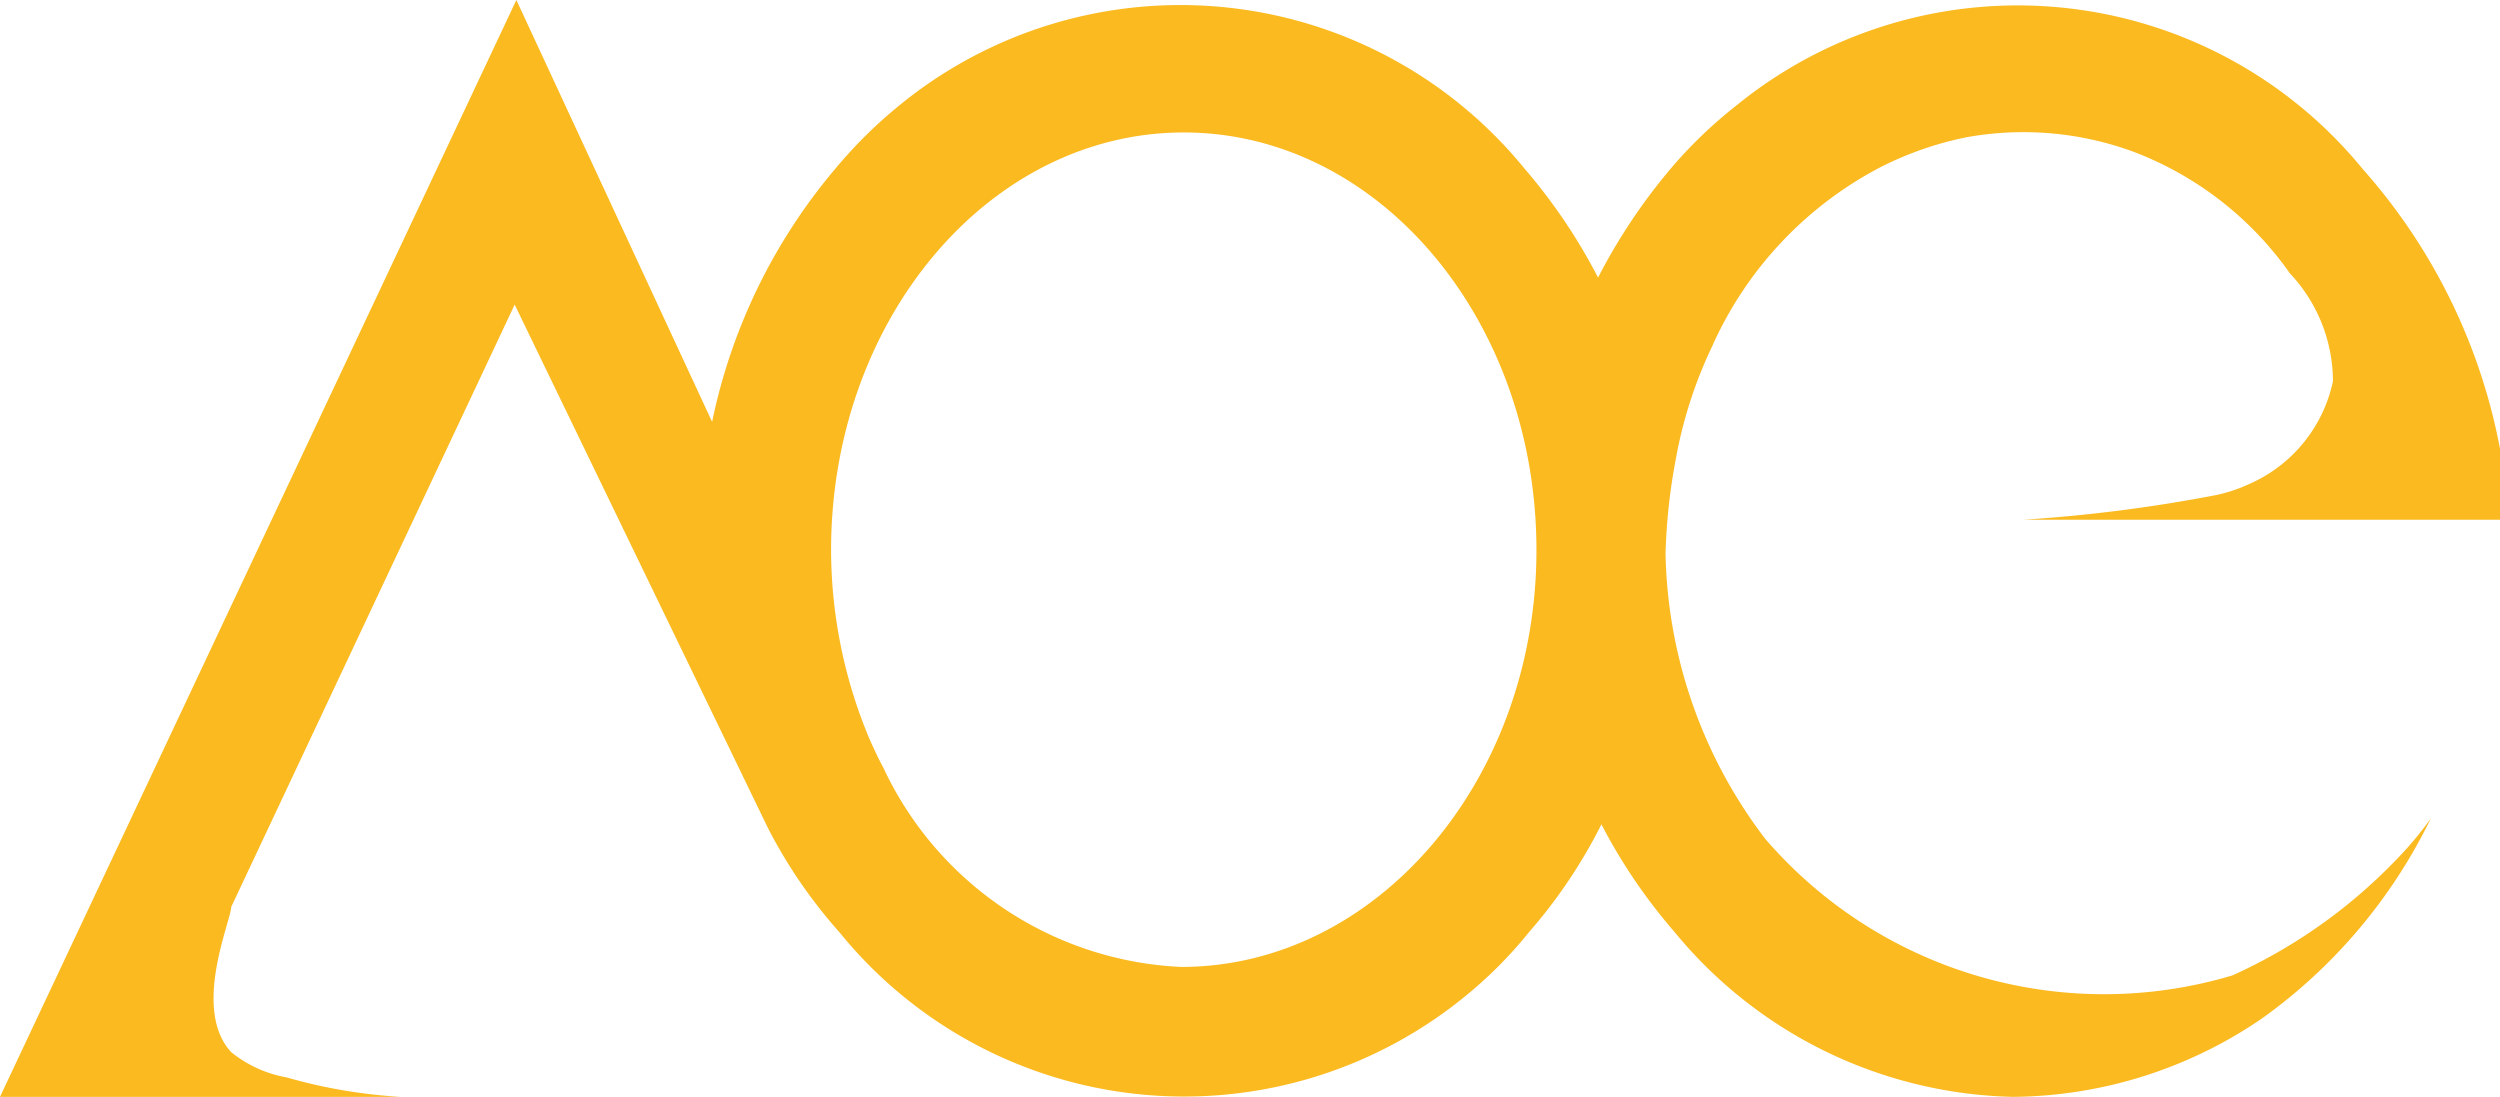 <?xml version="1.0" encoding="UTF-8"?> <svg xmlns="http://www.w3.org/2000/svg" id="b5212071-2d98-4c0d-bdfb-83726a5565b8" data-name="Layer 1" viewBox="0 0 29.63 13"><defs><style>.a5a1ee34-4f84-467b-adf5-3b08414dbb5f{fill:#faba20;}</style></defs><path class="a5a1ee34-4f84-467b-adf5-3b08414dbb5f" d="M26.46,11.56a5.3,5.3,0,0,1-5.54-1.62,5.75,5.75,0,0,1-1.18-3.38,7,7,0,0,1,.12-1.11,5.24,5.24,0,0,1,.43-1.34,4.43,4.43,0,0,1,2-2.13,4,4,0,0,1,1-.35,3.78,3.78,0,0,1,2,.17,4,4,0,0,1,1.85,1.44,1.87,1.87,0,0,1,.51,1.28,1.72,1.72,0,0,1-1,1.22,1.81,1.81,0,0,1-.45.14,18.2,18.2,0,0,1-2.22.28h5.72a1.71,1.71,0,0,0,0-.39A6.93,6.93,0,0,0,28,2a5.28,5.28,0,0,0-7.42-.75A5.39,5.39,0,0,0,19.8,2a6.9,6.9,0,0,0-.86,1.29A6.64,6.64,0,0,0,18.07,2a5.26,5.26,0,0,0-7.4-.76A5.53,5.53,0,0,0,9.9,2a6.76,6.76,0,0,0-1.46,3L6.12,0h0L0,13H4.75a6.15,6.15,0,0,1-1.35-.23,1.45,1.45,0,0,1-.66-.3c-.47-.51,0-1.56,0-1.72L6.1,3.61l3,6.2a5.92,5.92,0,0,0,.85,1.24,5.26,5.26,0,0,0,7.4.77,5.1,5.1,0,0,0,.77-.77,6.11,6.11,0,0,0,.86-1.28,6.56,6.56,0,0,0,.87,1.28A5.34,5.34,0,0,0,23.86,13a5.29,5.29,0,0,0,2.95-.93,6.29,6.29,0,0,0,2-2.37,4.15,4.15,0,0,1-.43.51A6.26,6.26,0,0,1,26.46,11.56ZM14,11.46A4.1,4.1,0,0,1,10.47,9.1c-.06-.11-.11-.22-.16-.33h0a5.8,5.8,0,0,1-.46-2.25c0-2.73,1.87-4.95,4.18-4.95s4.18,2.22,4.18,4.95-1.9,4.94-4.21,4.94Z"></path></svg> 